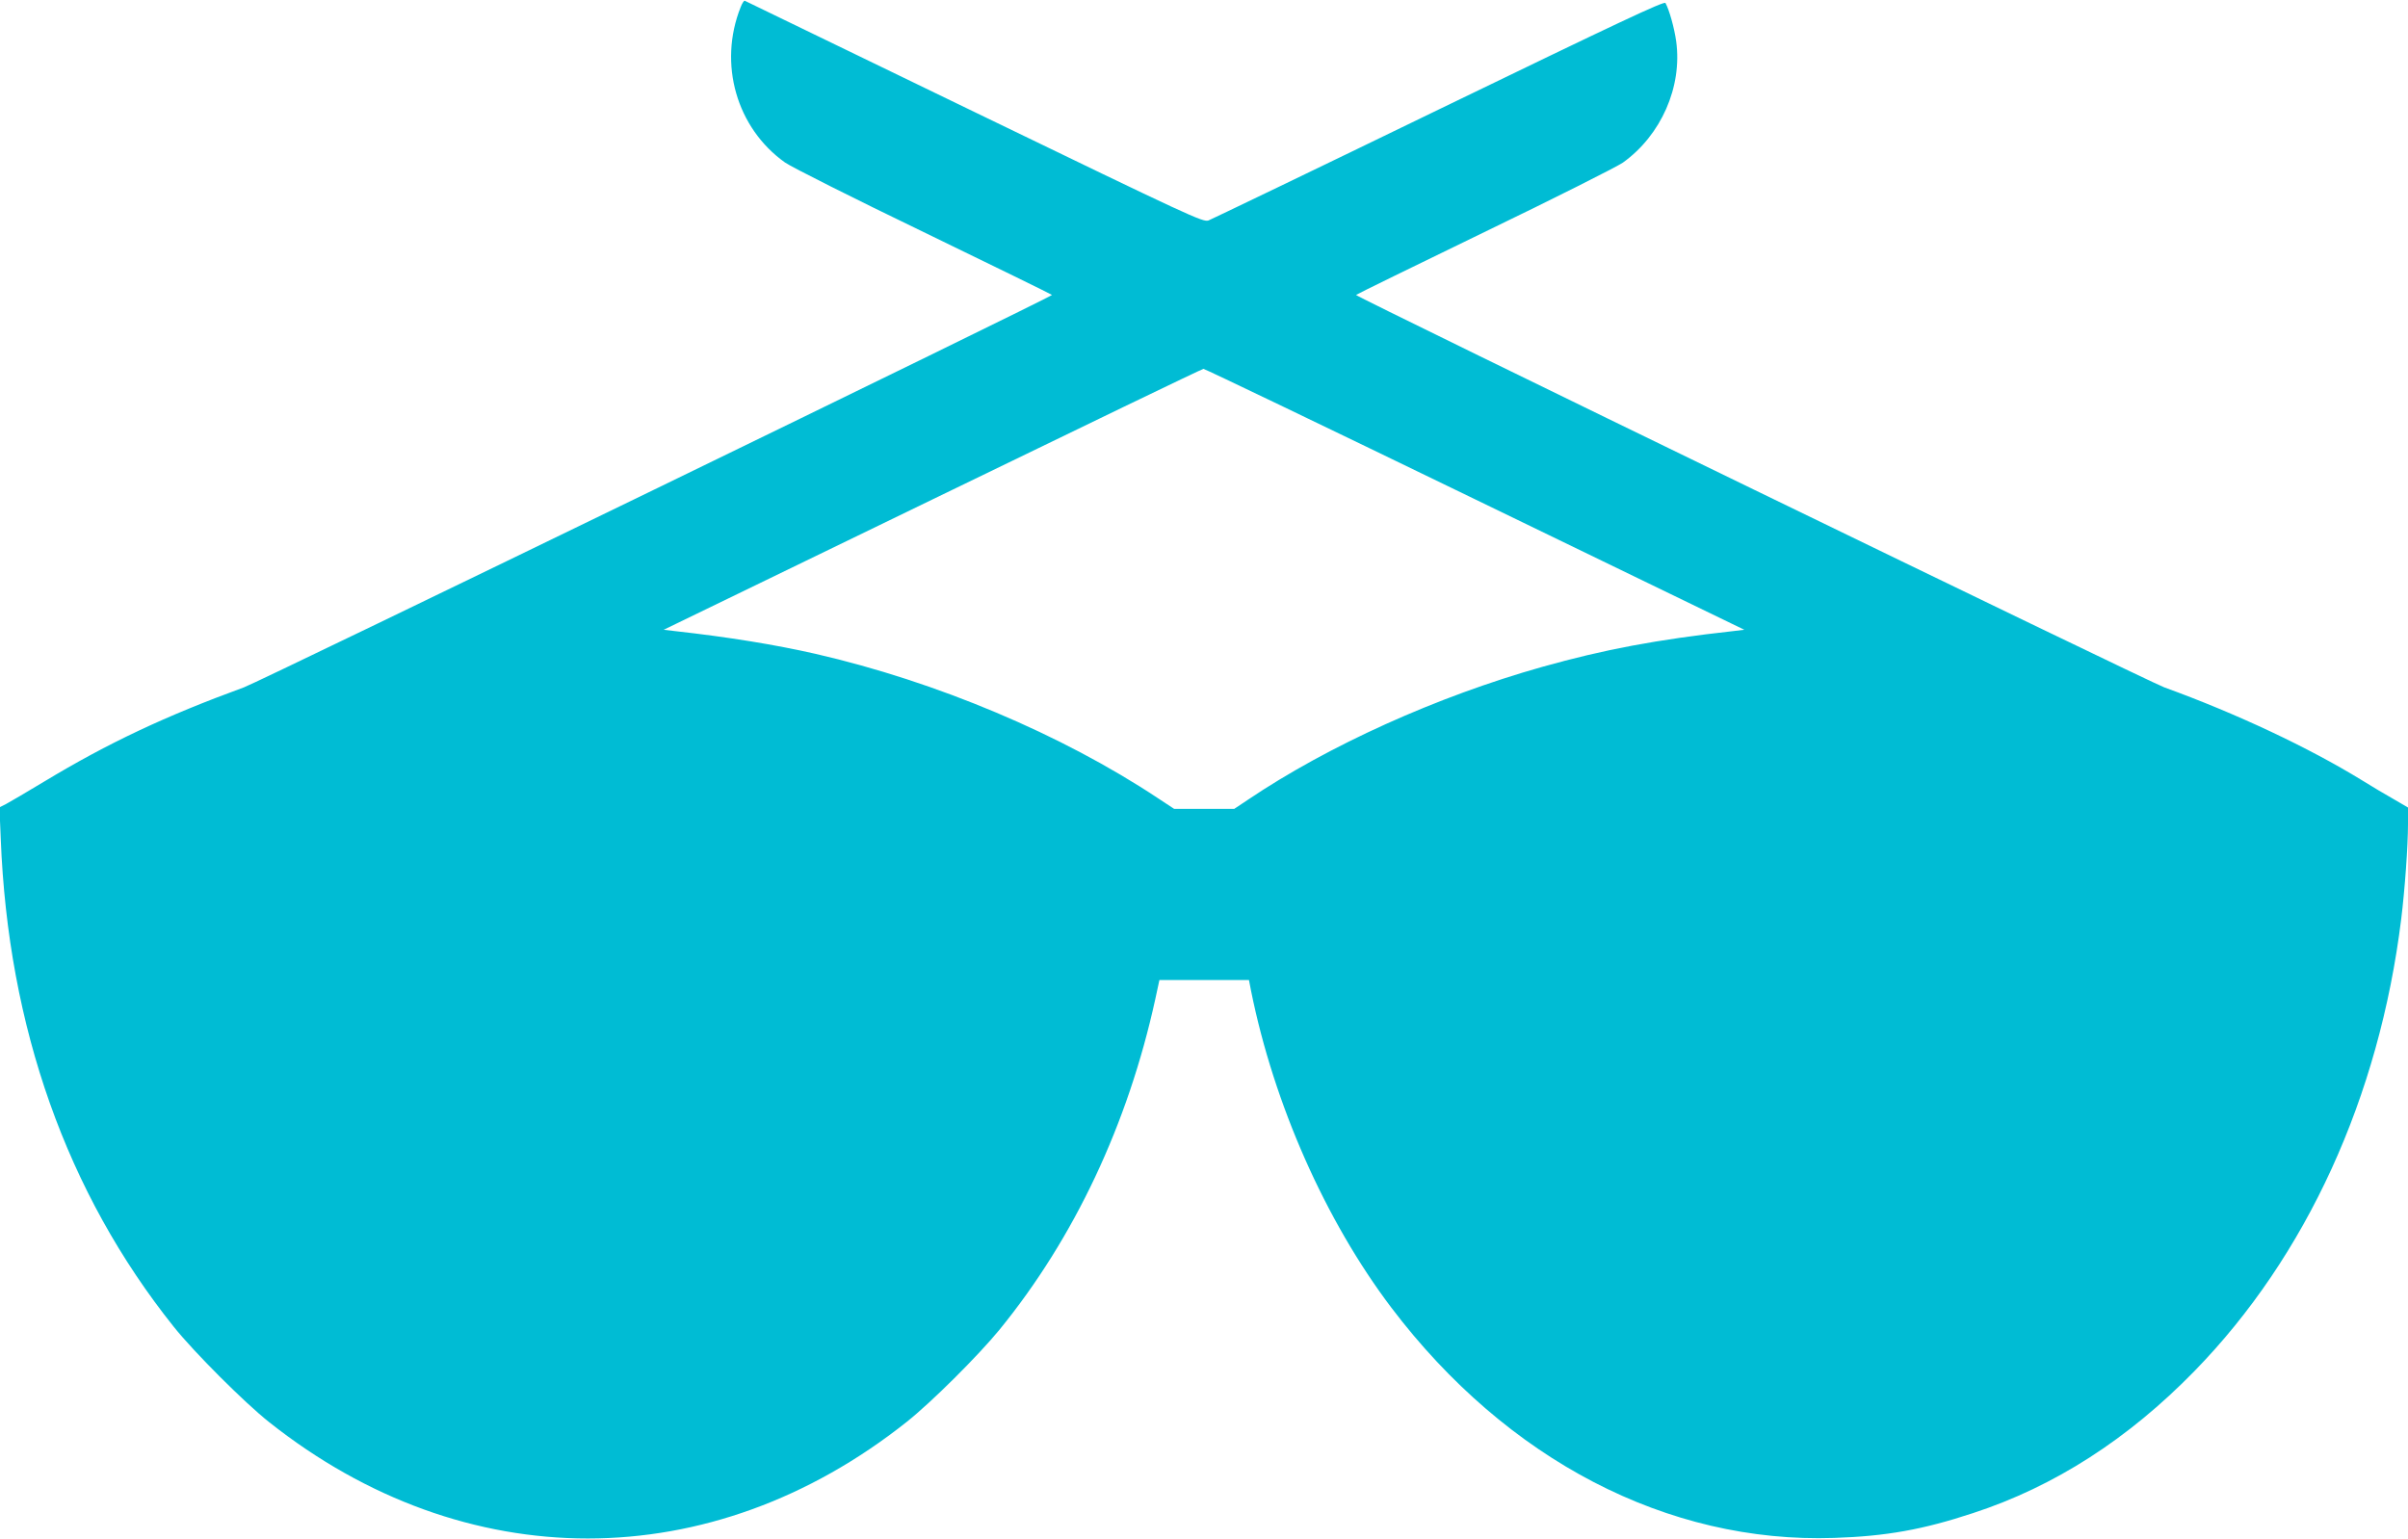 <?xml version="1.0" standalone="no"?>
<!DOCTYPE svg PUBLIC "-//W3C//DTD SVG 20010904//EN"
 "http://www.w3.org/TR/2001/REC-SVG-20010904/DTD/svg10.dtd">
<svg version="1.0" xmlns="http://www.w3.org/2000/svg"
 width="1280pt" height="818pt" viewBox="0 0 1280 818"
 preserveAspectRatio="xMidYMid meet">
<g transform="translate(0,818) scale(0.1,-0.1)"
fill="#00bcd4" stroke="none">
<path d="M3937 8142 c-120 -301 -22 -643 236 -826 34 -24 366 -191 737 -370
371 -180 678 -330 682 -334 7 -7 -4205 -2053 -4295 -2086 -416 -152 -721 -295
-1062 -501 -93 -56 -185 -110 -204 -120 l-34 -17 7 -167 c39 -1003 351 -1883
920 -2595 107 -134 376 -403 506 -506 1041 -826 2350 -825 3390 1 132 105 379
351 493 490 398 488 683 1094 828 1757 l22 102 238 0 238 0 11 -57 c122 -604
395 -1221 746 -1685 614 -810 1468 -1254 2354 -1224 275 9 472 44 738 132 432
141 825 394 1177 755 595 610 982 1456 1099 2404 19 154 36 389 36 503 l0 89
-77 45 c-43 24 -118 69 -168 100 -285 175 -668 355 -1051 494 -88 32 -4303
2079 -4296 2086 4 4 311 154 682 334 371 179 702 346 736 369 204 146 317 403
284 645 -10 72 -37 168 -57 204 -6 12 -251 -104 -1203 -565 -657 -319 -1209
-584 -1226 -591 -30 -10 -88 17 -1245 577 -668 323 -1217 590 -1220 591 -4 2
-14 -13 -22 -34z m3903 -2616 l1432 -694 -58 -7 c-406 -45 -687 -98 -1015
-190 -561 -158 -1137 -418 -1566 -707 l-72 -48 -160 0 -160 0 -88 58 c-510
338 -1174 618 -1818 766 -216 49 -461 89 -748 121 l-59 7 1429 693 c785 381
1433 694 1440 694 6 1 655 -311 1443 -693z"/>
</g>
</svg>
